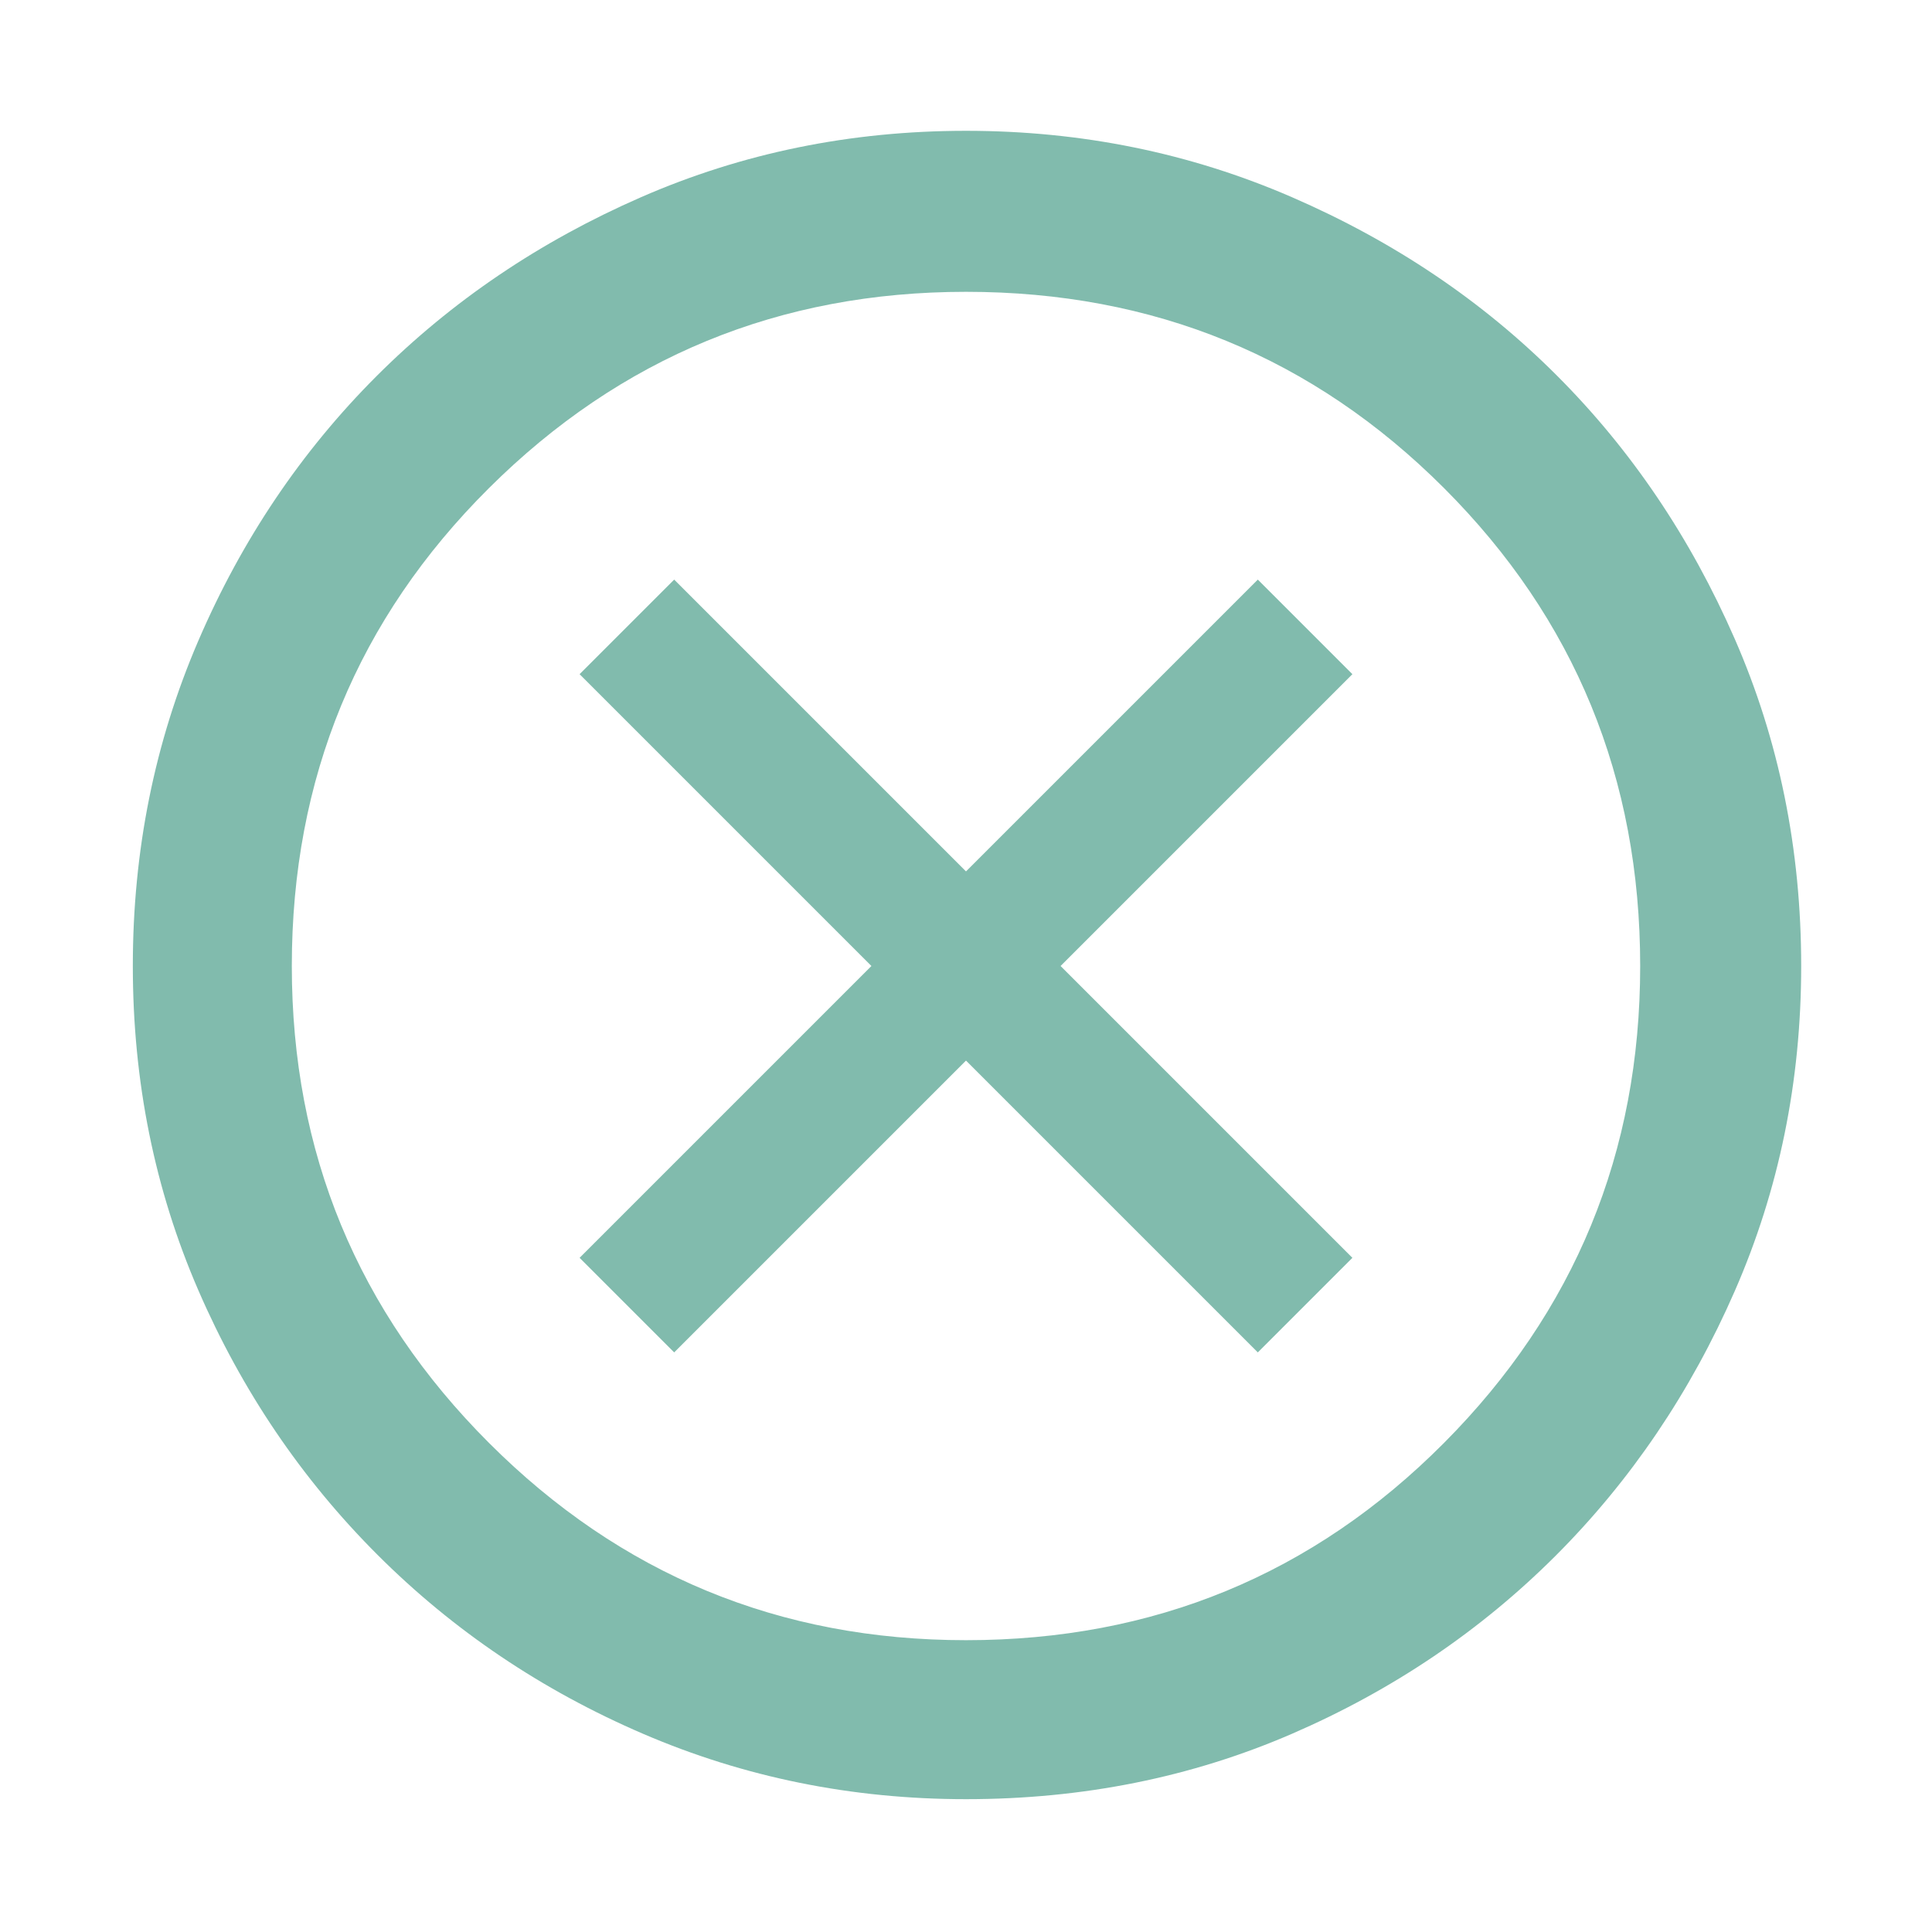 <?xml version="1.0" encoding="utf-8"?>
<!-- Generator: Adobe Illustrator 16.0.0, SVG Export Plug-In . SVG Version: 6.00 Build 0)  -->
<!DOCTYPE svg PUBLIC "-//W3C//DTD SVG 1.1//EN" "http://www.w3.org/Graphics/SVG/1.1/DTD/svg11.dtd">
<svg version="1.1" id="Calque_1" xmlns="http://www.w3.org/2000/svg" xmlns:xlink="http://www.w3.org/1999/xlink" x="0px" y="0px"
	 width="48px" height="48px" viewBox="0 0 48 48" enable-background="new 0 0 48 48" xml:space="preserve">
<path fill="#81BBAD" d="M16.75,33.6L24,26.35l7.25,7.25l2.35-2.35L26.35,24l7.25-7.25l-2.35-2.35L24,21.65l-7.25-7.25l-2.35,2.35
	L21.65,24l-7.25,7.25L16.75,33.6z M24,44.7c-2.833,0-5.508-0.542-8.025-1.625s-4.717-2.567-6.6-4.45s-3.367-4.075-4.45-6.575
	C3.842,29.55,3.3,26.867,3.3,24c0-2.867,0.542-5.558,1.625-8.075c1.083-2.517,2.559-4.708,4.425-6.575S13.408,6,15.925,4.9
	C18.442,3.8,21.133,3.25,24,3.25c2.867,0,5.566,0.55,8.1,1.65s4.726,2.575,6.575,4.425c1.851,1.85,3.325,4.033,4.425,6.55
	C44.2,18.392,44.75,21.1,44.75,24c0,2.867-0.55,5.559-1.65,8.075c-1.1,2.517-2.583,4.708-4.449,6.575
	c-1.867,1.866-4.051,3.342-6.551,4.425S26.9,44.7,24,44.7z M24,40.75c4.666,0,8.625-1.633,11.875-4.9
	c3.25-3.266,4.875-7.217,4.875-11.85c0-4.667-1.625-8.625-4.875-11.875S28.666,7.25,24,7.25c-4.633,0-8.583,1.625-11.85,4.875
	S7.25,19.333,7.25,24c0,4.633,1.633,8.584,4.9,11.85C15.417,39.117,19.367,40.75,24,40.75z"/>
</svg>
